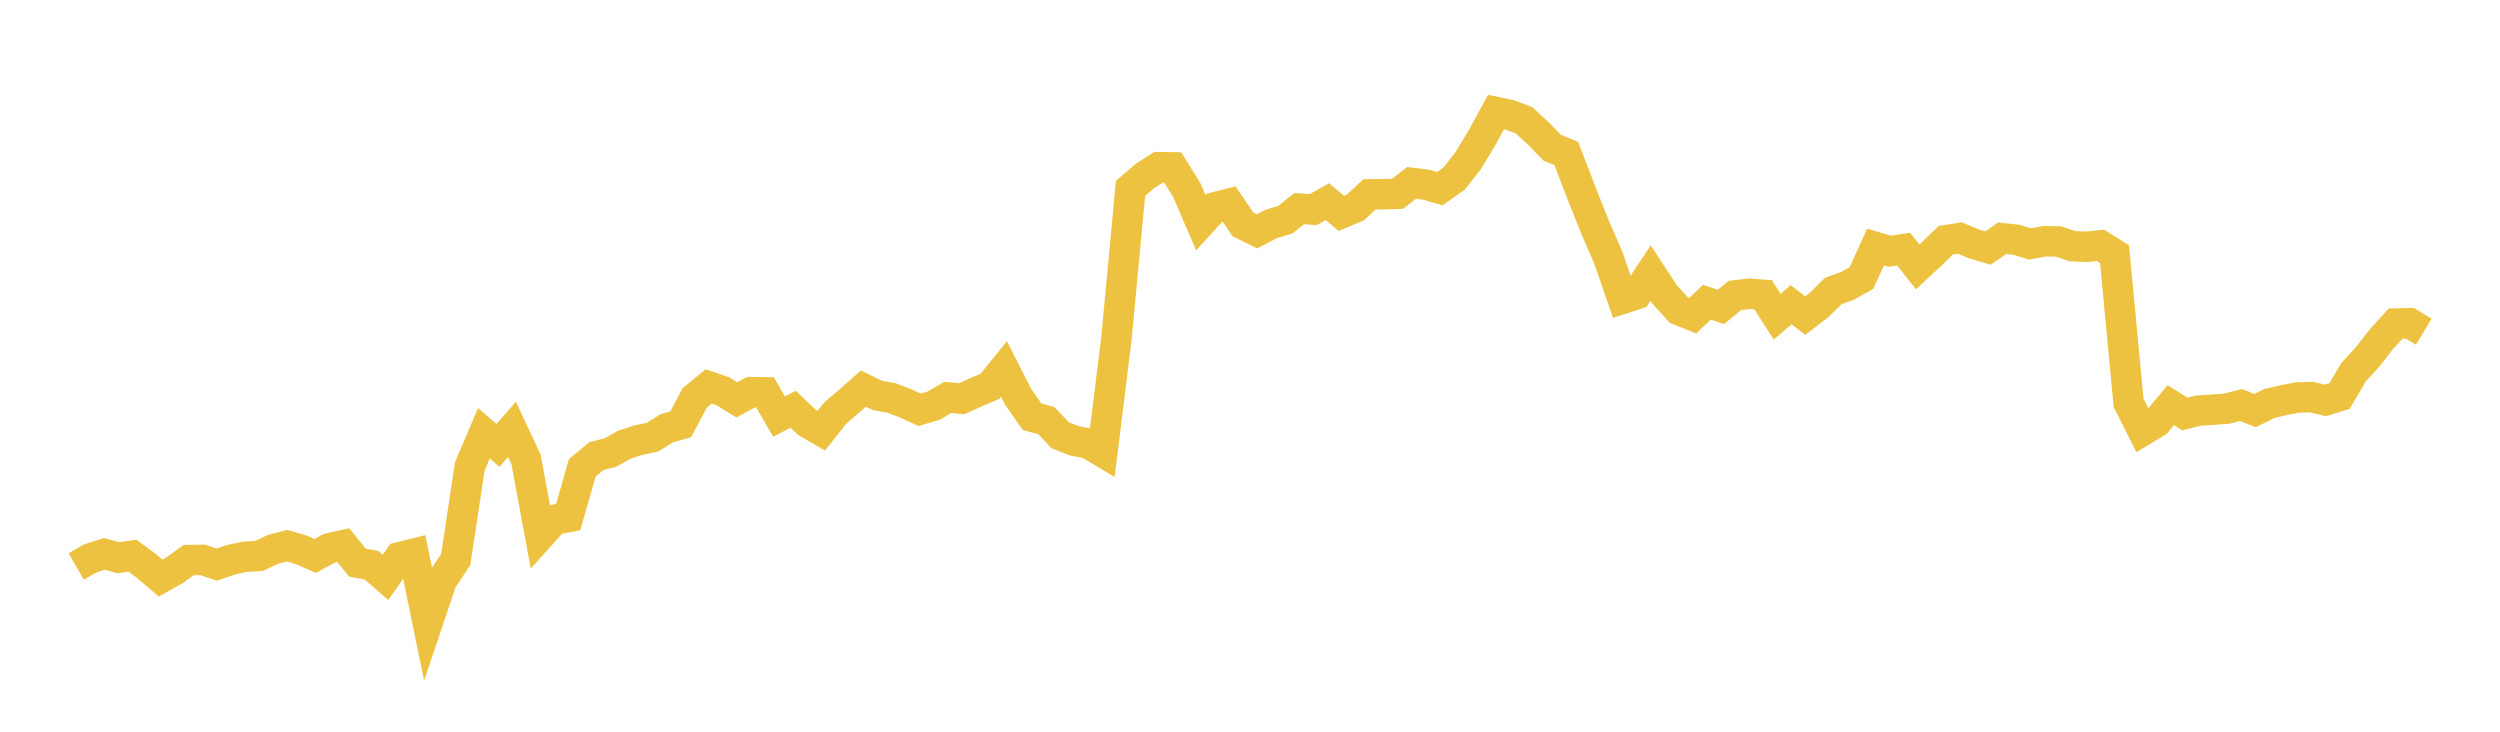 <svg width="164" height="48" xmlns="http://www.w3.org/2000/svg" xmlns:xlink="http://www.w3.org/1999/xlink"><path fill="none" stroke="rgb(237,194,64)" stroke-width="2" d="M5,37.162L5.922,36.631L6.844,36.335L7.766,36.588L8.689,36.453L9.611,37.136L10.533,37.919L11.455,37.406L12.377,36.74L13.299,36.73L14.222,37.04L15.144,36.721L16.066,36.524L16.988,36.471L17.91,36.036L18.832,35.795L19.754,36.065L20.677,36.471L21.599,35.965L22.521,35.762L23.443,36.908L24.365,37.074L25.287,37.879L26.21,36.556L27.132,36.327L28.054,40.827L28.976,38.085L29.898,36.701L30.82,30.59L31.743,28.419L32.665,29.218L33.587,28.163L34.509,30.135L35.431,35.122L36.353,34.098L37.275,33.919L38.198,30.686L39.12,29.922L40.042,29.687L40.964,29.166L41.886,28.872L42.808,28.678L43.731,28.101L44.653,27.837L45.575,26.102L46.497,25.349L47.419,25.666L48.341,26.232L49.263,25.727L50.186,25.74L51.108,27.325L52.03,26.851L52.952,27.722L53.874,28.258L54.796,27.094L55.719,26.301L56.641,25.493L57.563,25.939L58.485,26.108L59.407,26.457L60.329,26.882L61.251,26.612L62.174,26.072L63.096,26.155L64.018,25.737L64.94,25.344L65.862,24.209L66.784,26.02L67.707,27.337L68.629,27.588L69.551,28.555L70.473,28.917L71.395,29.091L72.317,29.643L73.24,22.185L74.162,12.357L75.084,11.561L76.006,10.968L76.928,10.981L77.85,12.467L78.772,14.608L79.695,13.595L80.617,13.364L81.539,14.721L82.461,15.175L83.383,14.696L84.305,14.418L85.228,13.686L86.15,13.748L87.072,13.231L87.994,13.993L88.916,13.608L89.838,12.751L90.76,12.744L91.683,12.711L92.605,11.998L93.527,12.112L94.449,12.378L95.371,11.729L96.293,10.566L97.216,9.046L98.138,7.35L99.06,7.544L99.982,7.893L100.904,8.748L101.826,9.691L102.749,10.068L103.671,12.473L104.593,14.798L105.515,16.932L106.437,19.602L107.359,19.302L108.281,17.912L109.204,19.317L110.126,20.338L111.048,20.709L111.97,19.825L112.892,20.137L113.814,19.382L114.737,19.27L115.659,19.336L116.581,20.772L117.503,19.993L118.425,20.704L119.347,19.993L120.269,19.088L121.192,18.753L122.114,18.237L123.036,16.207L123.958,16.482L124.88,16.343L125.802,17.508L126.725,16.649L127.647,15.758L128.569,15.615L129.491,15.999L130.413,16.274L131.335,15.63L132.257,15.727L133.18,16.004L134.102,15.824L135.024,15.839L135.946,16.147L136.868,16.191L137.79,16.097L138.713,16.673L139.635,26.422L140.557,28.25L141.479,27.689L142.401,26.576L143.323,27.161L144.246,26.93L145.168,26.878L146.09,26.805L147.012,26.567L147.934,26.934L148.856,26.473L149.778,26.256L150.701,26.077L151.623,26.048L152.545,26.265L153.467,25.986L154.389,24.419L155.311,23.413L156.234,22.238L157.156,21.224L158.078,21.205L159,21.76"></path></svg>